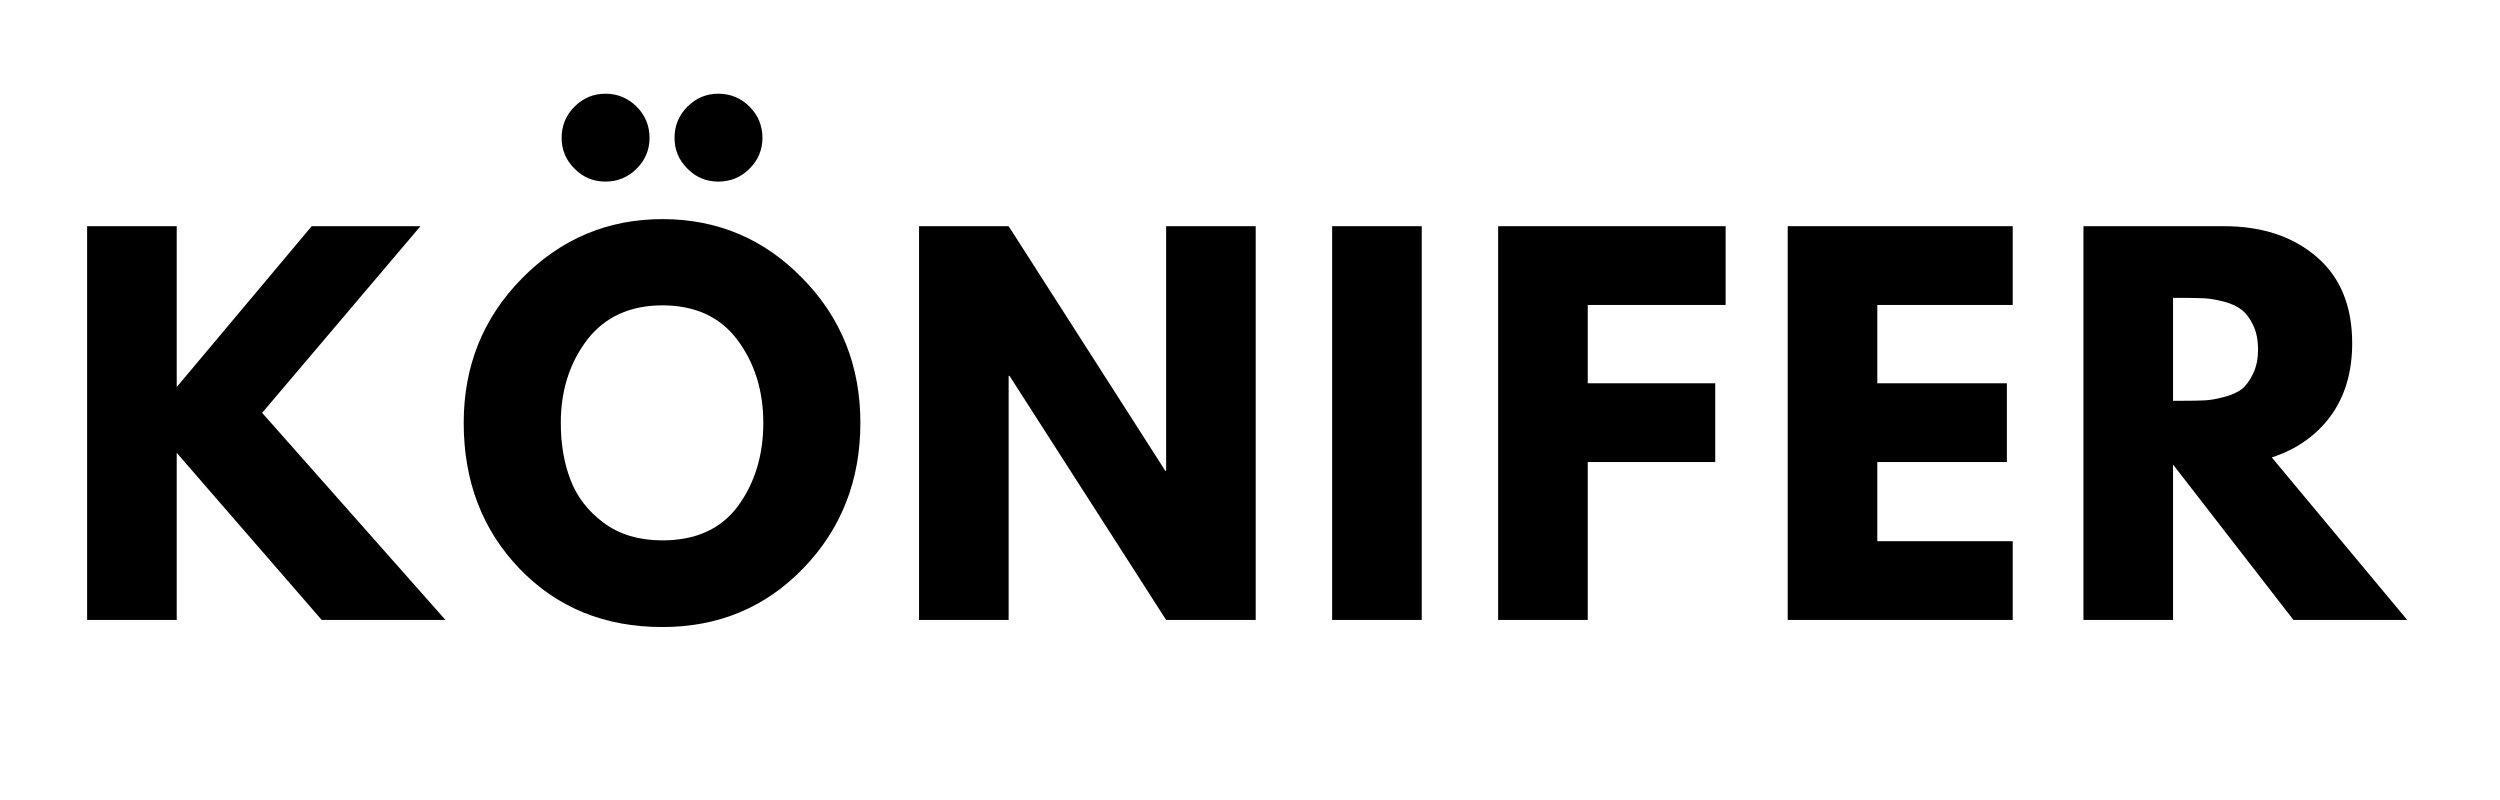<svg xmlns="http://www.w3.org/2000/svg" xmlns:xlink="http://www.w3.org/1999/xlink" width="125" zoomAndPan="magnify" viewBox="0 0 93.75 30" height="40" preserveAspectRatio="xMidYMid meet"><defs></defs><g id="8da2755f5b"><g style="fill:#000000;fill-opacity:1;"><g transform="translate(2.189, 23.248)"><path style="stroke:none" d="M 14.516 0 L 9.875 0 L 4.438 -6.266 L 4.438 0 L 1.078 0 L 1.078 -14.766 L 4.438 -14.766 L 4.438 -8.734 L 9.5 -14.766 L 13.578 -14.766 L 7.641 -7.766 Z M 14.516 0 "></path></g></g><g style="fill:#000000;fill-opacity:1;"><g transform="translate(16.983, 23.248)"><path style="stroke:none" d="M 4.562 -19.25 C 4.883 -19.57 5.27 -19.734 5.719 -19.734 C 6.176 -19.734 6.566 -19.57 6.891 -19.25 C 7.211 -18.926 7.375 -18.535 7.375 -18.078 C 7.375 -17.629 7.211 -17.242 6.891 -16.922 C 6.566 -16.598 6.176 -16.438 5.719 -16.438 C 5.27 -16.438 4.883 -16.598 4.562 -16.922 C 4.238 -17.242 4.078 -17.629 4.078 -18.078 C 4.078 -18.535 4.238 -18.926 4.562 -19.25 Z M 8.797 -19.25 C 9.117 -19.57 9.504 -19.734 9.953 -19.734 C 10.41 -19.734 10.801 -19.57 11.125 -19.25 C 11.445 -18.926 11.609 -18.535 11.609 -18.078 C 11.609 -17.629 11.445 -17.242 11.125 -16.922 C 10.801 -16.598 10.41 -16.438 9.953 -16.438 C 9.504 -16.438 9.117 -16.598 8.797 -16.922 C 8.473 -17.242 8.312 -17.629 8.312 -18.078 C 8.312 -18.535 8.473 -18.926 8.797 -19.25 Z M 0.406 -7.391 C 0.406 -9.523 1.133 -11.332 2.594 -12.812 C 4.051 -14.289 5.805 -15.031 7.859 -15.031 C 9.922 -15.031 11.672 -14.289 13.109 -12.812 C 14.555 -11.344 15.281 -9.535 15.281 -7.391 C 15.281 -5.234 14.566 -3.414 13.141 -1.938 C 11.723 -0.469 9.961 0.266 7.859 0.266 C 5.691 0.266 3.906 -0.461 2.5 -1.922 C 1.102 -3.379 0.406 -5.203 0.406 -7.391 Z M 4.047 -7.391 C 4.047 -6.609 4.164 -5.898 4.406 -5.266 C 4.645 -4.629 5.062 -4.086 5.656 -3.641 C 6.25 -3.203 6.984 -2.984 7.859 -2.984 C 9.109 -2.984 10.051 -3.41 10.688 -4.266 C 11.32 -5.129 11.641 -6.172 11.641 -7.391 C 11.641 -8.598 11.316 -9.633 10.672 -10.5 C 10.023 -11.363 9.086 -11.797 7.859 -11.797 C 6.641 -11.797 5.695 -11.363 5.031 -10.5 C 4.375 -9.633 4.047 -8.598 4.047 -7.391 Z M 4.047 -7.391 "></path></g></g><g style="fill:#000000;fill-opacity:1;"><g transform="translate(33.386, 23.248)"><path style="stroke:none" d="M 4.438 -9.156 L 4.438 0 L 1.078 0 L 1.078 -14.766 L 4.438 -14.766 L 10.312 -5.594 L 10.344 -5.594 L 10.344 -14.766 L 13.703 -14.766 L 13.703 0 L 10.344 0 L 4.469 -9.156 Z M 4.438 -9.156 "></path></g></g><g style="fill:#000000;fill-opacity:1;"><g transform="translate(48.877, 23.248)"><path style="stroke:none" d="M 4.438 -14.766 L 4.438 0 L 1.078 0 L 1.078 -14.766 Z M 4.438 -14.766 "></path></g></g><g style="fill:#000000;fill-opacity:1;"><g transform="translate(55.102, 23.248)"><path style="stroke:none" d="M 9.609 -14.766 L 9.609 -11.812 L 4.438 -11.812 L 4.438 -8.875 L 9.219 -8.875 L 9.219 -5.922 L 4.438 -5.922 L 4.438 0 L 1.078 0 L 1.078 -14.766 Z M 9.609 -14.766 "></path></g></g><g style="fill:#000000;fill-opacity:1;"><g transform="translate(65.961, 23.248)"><path style="stroke:none" d="M 9.516 -14.766 L 9.516 -11.812 L 4.438 -11.812 L 4.438 -8.875 L 9.297 -8.875 L 9.297 -5.922 L 4.438 -5.922 L 4.438 -2.953 L 9.516 -2.953 L 9.516 0 L 1.078 0 L 1.078 -14.766 Z M 9.516 -14.766 "></path></g></g><g style="fill:#000000;fill-opacity:1;"><g transform="translate(77.051, 23.248)"><path style="stroke:none" d="M 1.078 -14.766 L 6.344 -14.766 C 7.77 -14.766 8.926 -14.383 9.812 -13.625 C 10.707 -12.863 11.156 -11.781 11.156 -10.375 C 11.156 -9.289 10.883 -8.379 10.344 -7.641 C 9.801 -6.91 9.066 -6.395 8.141 -6.094 L 13.219 0 L 8.953 0 L 4.438 -5.828 L 4.438 0 L 1.078 0 Z M 4.438 -8.219 L 4.828 -8.219 C 5.141 -8.219 5.398 -8.223 5.609 -8.234 C 5.828 -8.242 6.07 -8.285 6.344 -8.359 C 6.625 -8.43 6.848 -8.531 7.016 -8.656 C 7.18 -8.789 7.32 -8.984 7.438 -9.234 C 7.562 -9.484 7.625 -9.785 7.625 -10.141 C 7.625 -10.504 7.562 -10.812 7.438 -11.062 C 7.32 -11.312 7.18 -11.5 7.016 -11.625 C 6.848 -11.758 6.625 -11.863 6.344 -11.938 C 6.07 -12.008 5.828 -12.051 5.609 -12.062 C 5.398 -12.07 5.141 -12.078 4.828 -12.078 L 4.438 -12.078 Z M 4.438 -8.219 "></path></g></g></g></svg>